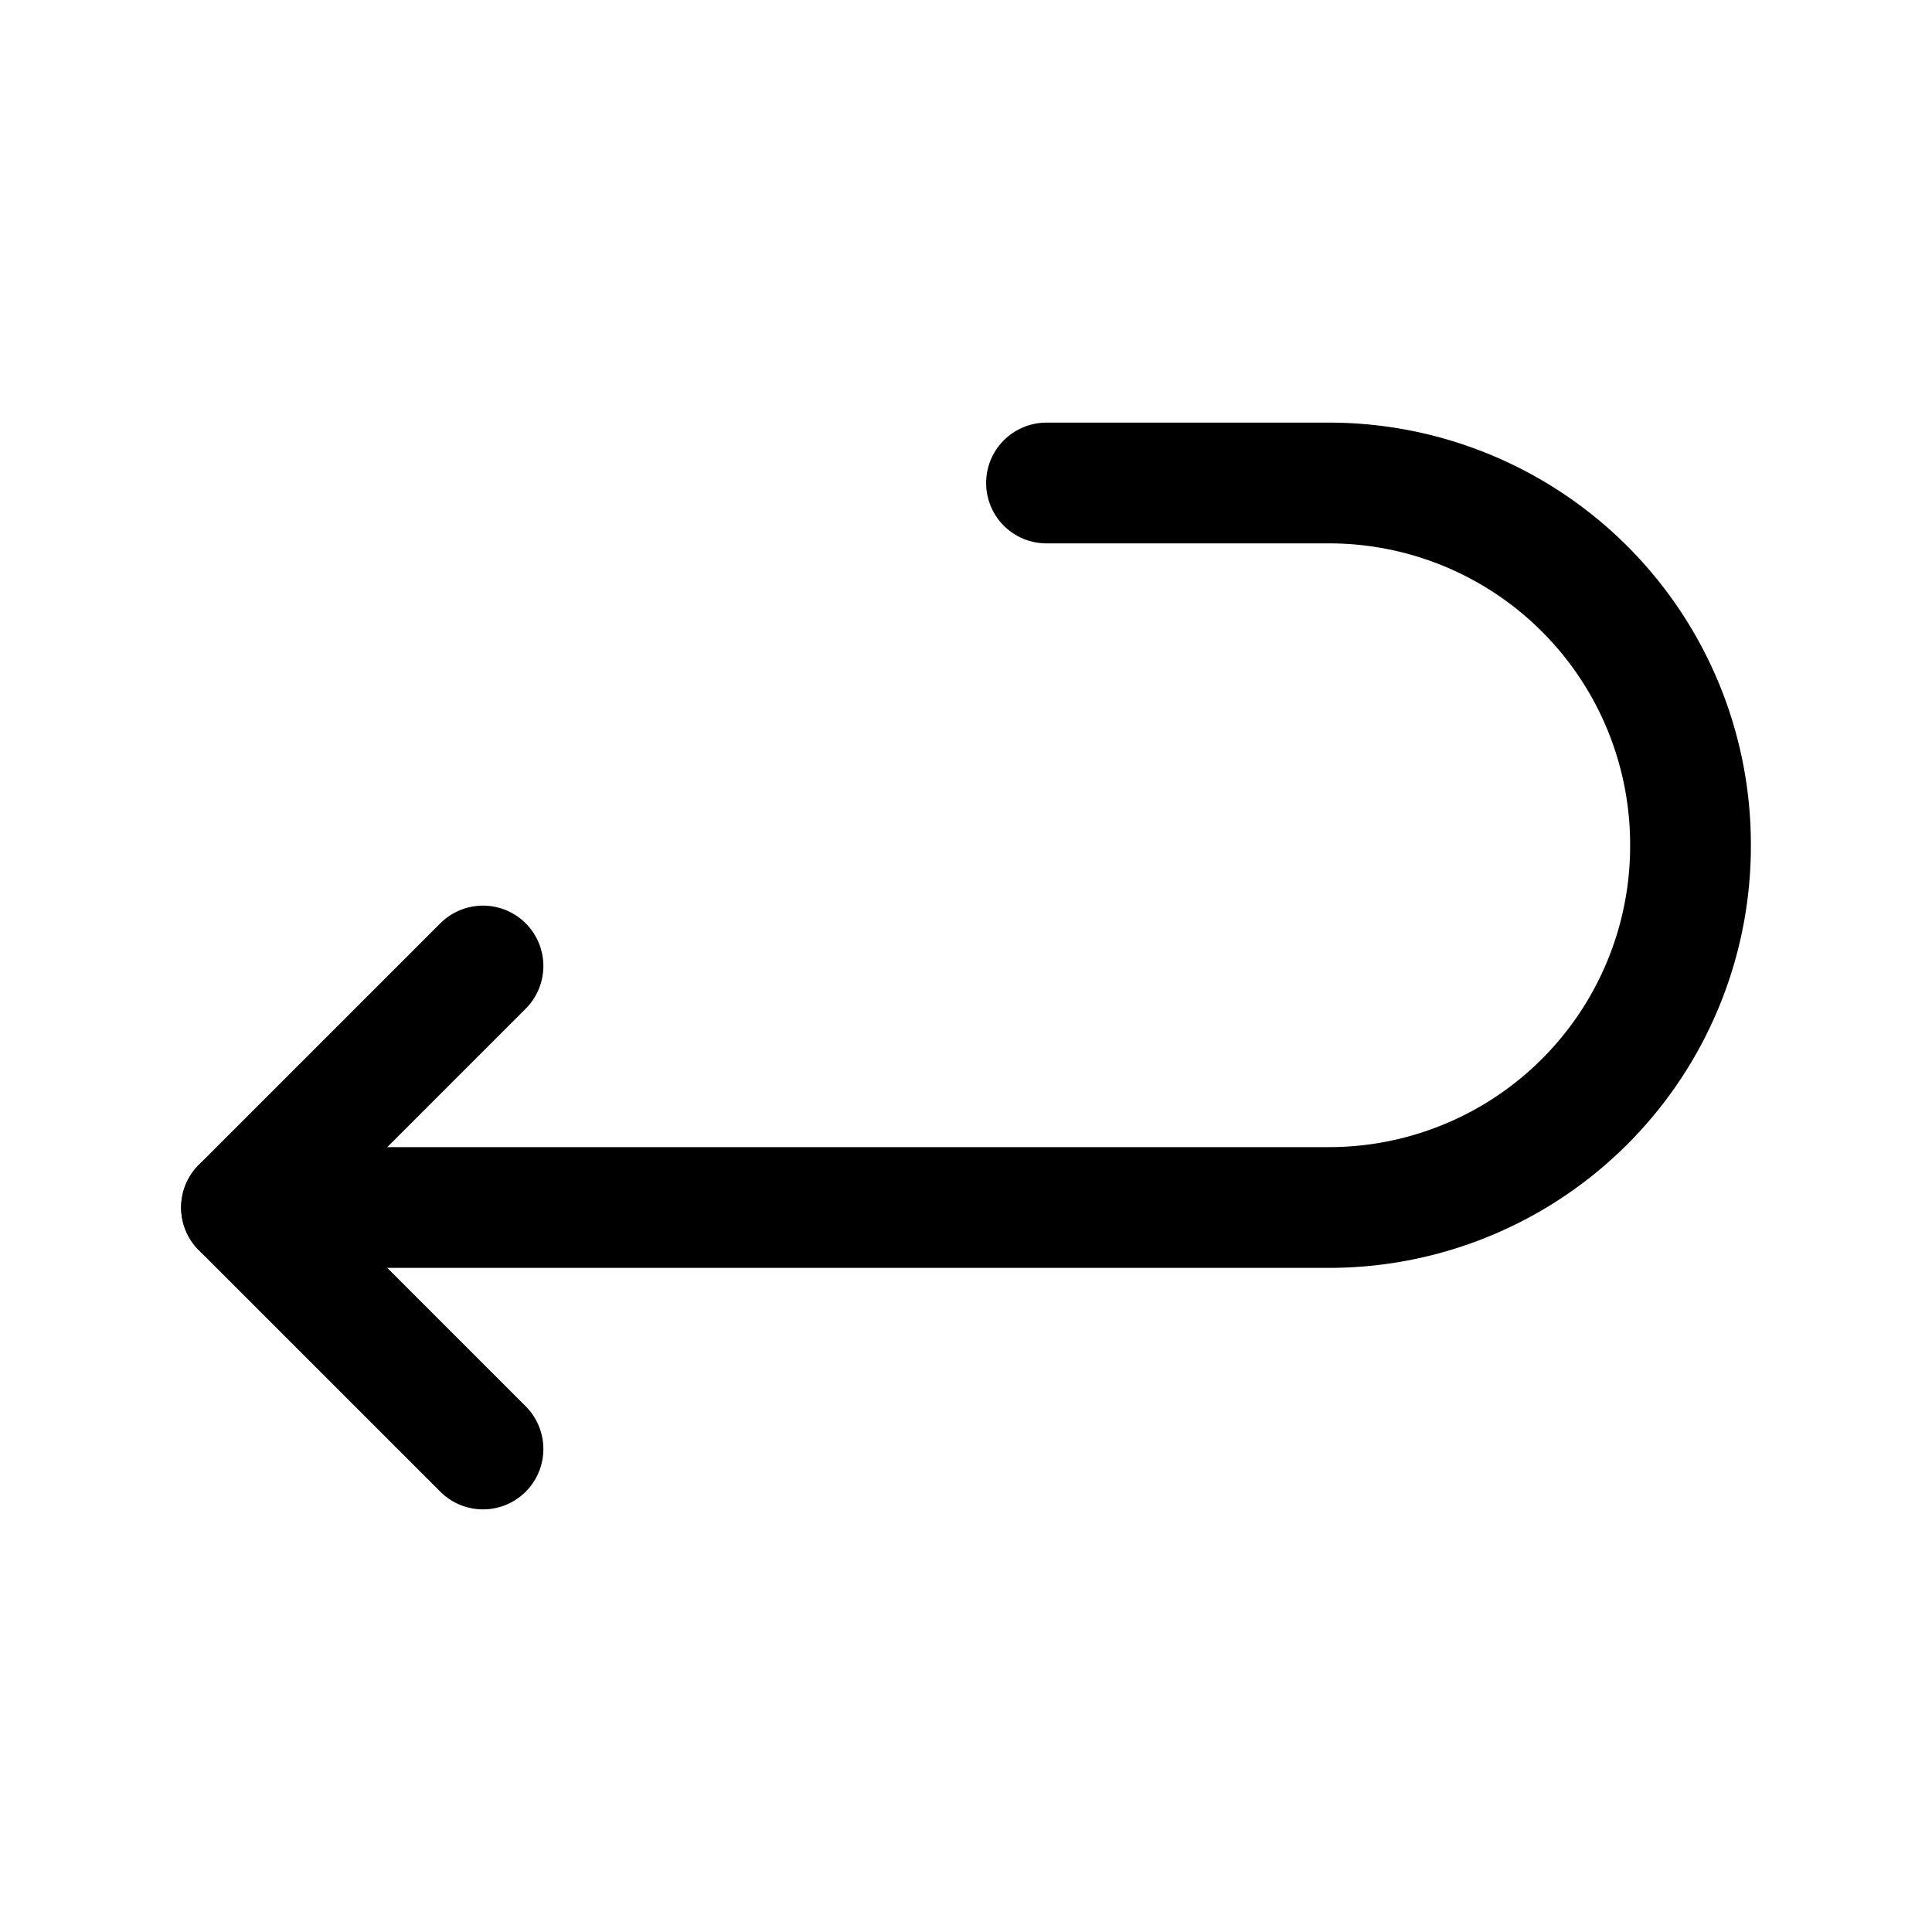 <?xml version="1.0" encoding="utf-8"?>
<svg fill="#000000" width="800px" height="800px" viewBox="0 0 24 24" id="turn-around-left-direction-2" xmlns="http://www.w3.org/2000/svg" class="icon line"><path id="primary" d="M13,6h3.5A4.49,4.49,0,0,1,21,10.5h0A4.49,4.49,0,0,1,16.5,15H3" style="fill: none; stroke: rgb(0, 0, 0); stroke-linecap: round; stroke-linejoin: round; stroke-width: 1.5;"></path><polyline id="primary-2" data-name="primary" points="6 18 3 15 6 12" style="fill: none; stroke: rgb(0, 0, 0); stroke-linecap: round; stroke-linejoin: round; stroke-width: 1.5;"></polyline></svg>